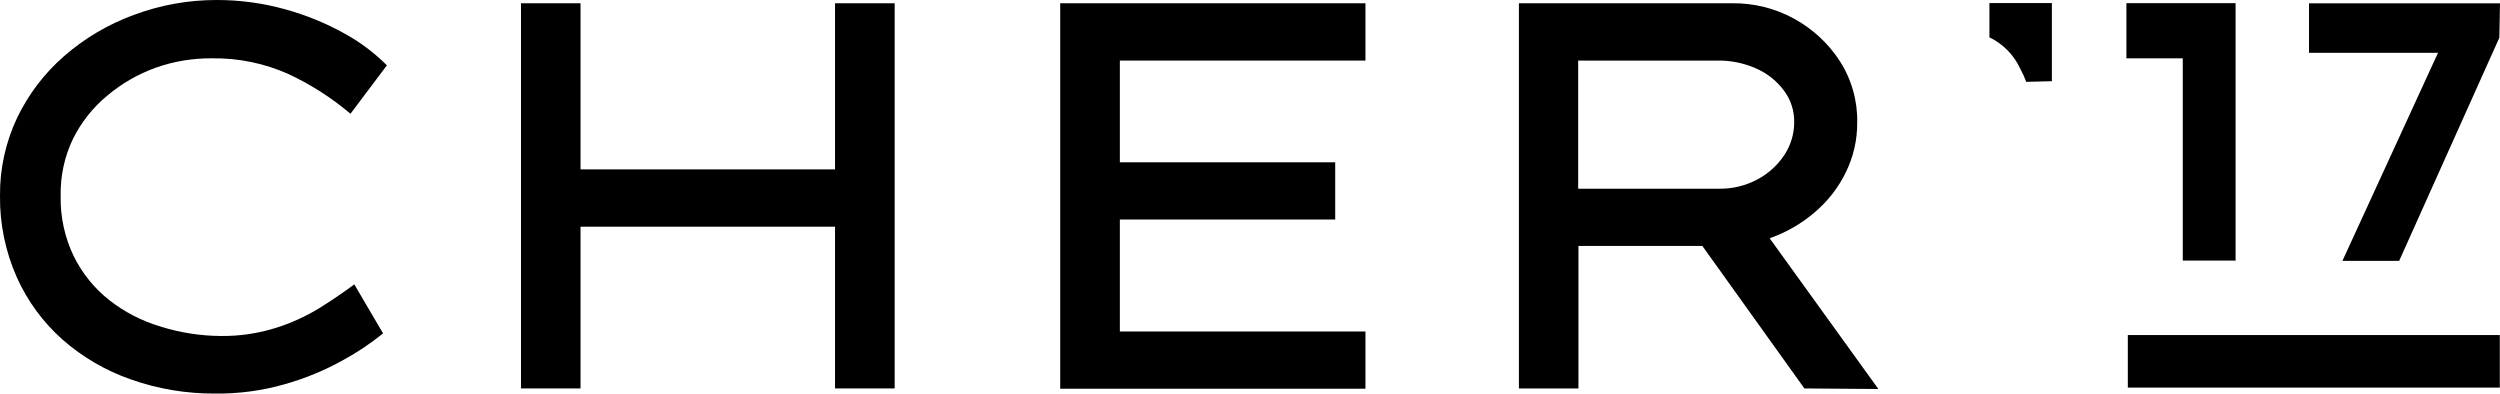 <svg width="165" height="26" viewBox="0 0 165 26" fill="none" xmlns="http://www.w3.org/2000/svg">
<g clip-path="url(#clip0_900_1324)">
<path d="M25.281 22.002C24.451 22.677 23.559 23.273 22.618 23.783C21.407 24.453 20.124 24.982 18.792 25.359C17.302 25.786 15.757 25.993 14.207 25.975C12.313 25.988 10.431 25.674 8.645 25.045C6.983 24.467 5.449 23.574 4.128 22.415C2.839 21.271 1.809 19.866 1.106 18.294C0.358 16.607 -0.019 14.78 -0 12.935C-0.018 11.152 0.368 9.387 1.131 7.774C1.878 6.218 2.935 4.83 4.239 3.696C5.585 2.524 7.135 1.608 8.812 0.992C10.558 0.336 12.409 0.001 14.275 5.40106e-05C15.814 -0.004 17.347 0.203 18.829 0.616C20.195 0.992 21.51 1.53 22.747 2.218C23.771 2.781 24.709 3.486 25.535 4.312L23.131 7.509C21.889 6.455 20.511 5.573 19.033 4.885C17.449 4.176 15.727 3.823 13.991 3.85C12.728 3.838 11.473 4.046 10.283 4.466C9.112 4.888 8.026 5.513 7.076 6.314C6.132 7.095 5.364 8.064 4.82 9.159C4.254 10.337 3.975 11.63 4.004 12.935C3.974 14.32 4.275 15.693 4.882 16.939C5.44 18.062 6.242 19.047 7.23 19.822C8.239 20.608 9.388 21.197 10.617 21.559C11.897 21.959 13.23 22.167 14.572 22.175C15.799 22.19 17.021 22.011 18.193 21.645C19.21 21.327 20.184 20.884 21.091 20.327C21.938 19.797 22.704 19.274 23.384 18.769L25.281 22.002Z" fill="black"/>
<path d="M38.315 0.216V11.18H55.112V0.216H59.048V25.637H55.112V14.962H38.315V25.637H34.385V0.216H38.315Z" fill="black"/>
<path d="M69.974 0.216H90.12V3.998H73.91V10.712H88.124V14.488H73.91V21.879H90.12V25.655H69.974V0.216Z" fill="black"/>
<path d="M122.576 8.094C122.584 9.227 122.328 10.347 121.828 11.365C121.335 12.381 120.634 13.283 119.77 14.013C118.895 14.764 117.887 15.344 116.797 15.726L123.972 25.674L119.09 25.637L112.354 16.231H104.178V25.637H100.248V0.216H114.326C115.75 0.197 117.156 0.547 118.404 1.232C119.629 1.899 120.668 2.86 121.426 4.028C122.205 5.24 122.605 6.655 122.576 8.094ZM113.306 3.998H104.16V12.455H113.522C114.385 12.459 115.235 12.247 115.994 11.839C116.709 11.461 117.316 10.91 117.762 10.237C118.194 9.588 118.422 8.824 118.417 8.044C118.425 7.291 118.182 6.556 117.724 5.956C117.244 5.319 116.605 4.818 115.871 4.503C115.068 4.153 114.2 3.981 113.324 3.998H113.306Z" fill="black"/>
<path d="M133.73 5.402C133.621 5.103 133.489 4.812 133.335 4.534C132.92 3.629 132.201 2.897 131.302 2.464V0.203H135.424V5.359L133.73 5.402Z" fill="black"/>
<path d="M140.343 0.209V3.85H144.063V17.198H147.548V0.209H140.343Z" fill="black"/>
<path d="M152.394 0.222V3.486H160.909L154.6 17.216H158.345L164.957 2.488L165 0.222H152.394Z" fill="black"/>
<path d="M164.988 22.113H140.436V25.581H164.988V22.113Z" fill="black"/>
</g>
<defs>
<clipPath id="clip0_900_1324">
<rect width="165" height="26" fill="white"/>
</clipPath>
</defs>
</svg>
